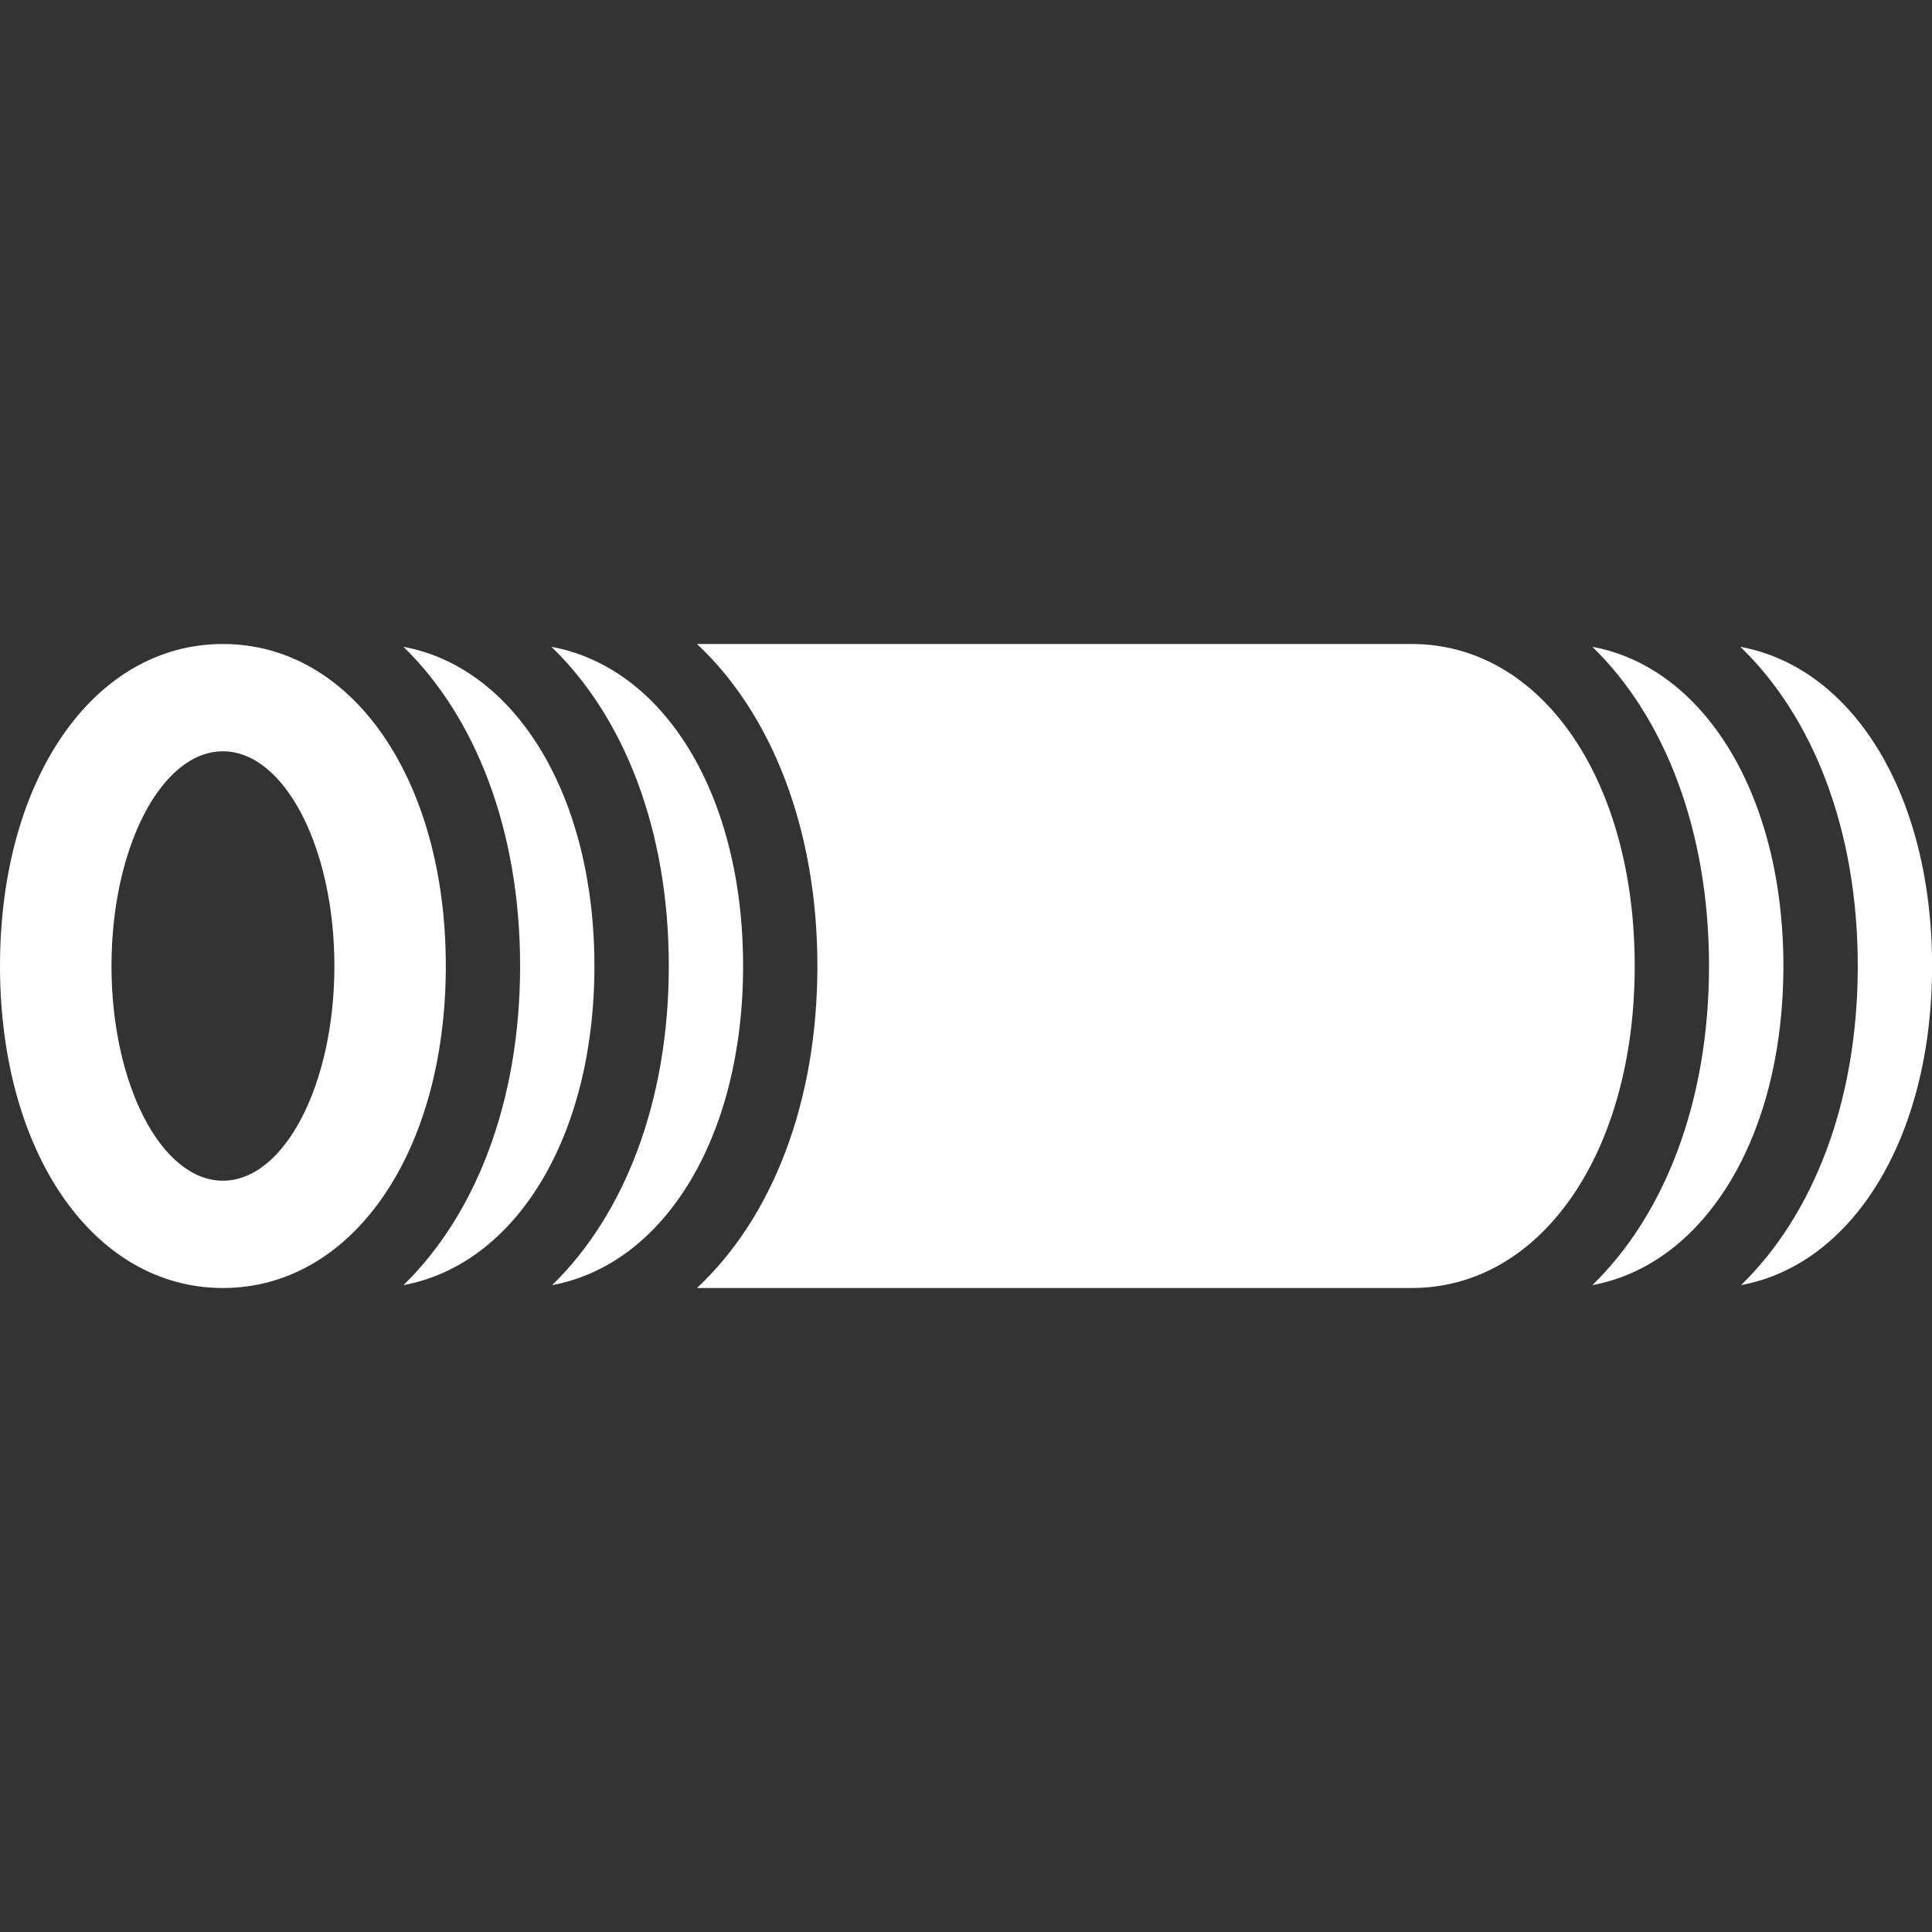 <svg width="24" height="24" viewBox="0 0 24 24" fill="none" xmlns="http://www.w3.org/2000/svg">
<rect x="0" y="0" width="24" height="24" fill="#333333" stroke="none"/>
<path d="M21.619 8.035C22.524 8.906 23.078 10.311 23.078 12C23.078 13.688 22.524 15.093 21.628 15.964C23.022 15.706 24.001 14.124 24.001 12C24.001 9.875 23.022 8.293 21.619 8.035Z" fill="white"/>
<path d="M19.781 8.035C20.677 8.906 21.23 10.311 21.23 12C21.23 13.688 20.677 15.093 19.781 15.964C21.175 15.706 22.154 14.124 22.154 12C22.154 9.884 21.175 8.293 19.781 8.035Z" fill="white"/>
<path d="M17.538 8H8.658C9.581 8.862 10.154 10.293 10.154 12C10.154 13.716 9.581 15.138 8.658 16H17.538C19.144 16 20.307 14.32 20.307 12C20.307 9.68 19.144 8 17.538 8Z" fill="white"/>
<path d="M6.85 8.035C7.754 8.906 8.308 10.311 8.308 12C8.308 13.688 7.754 15.093 6.859 15.964C8.253 15.706 9.231 14.124 9.231 12C9.231 9.875 8.253 8.293 6.85 8.035Z" fill="white"/>
<path d="M5.012 8.035C5.907 8.906 6.461 10.311 6.461 12C6.461 13.688 5.907 15.093 5.012 15.964C6.406 15.706 7.384 14.124 7.384 12C7.384 9.884 6.406 8.293 5.012 8.035Z" fill="white"/>
<path d="M2.769 8C1.163 8 0 9.68 0 12C0 14.32 1.163 16 2.769 16C4.375 16 5.538 14.32 5.538 12C5.538 9.68 4.375 8 2.769 8ZM2.769 14.667C2.003 14.667 1.385 13.467 1.385 12C1.385 10.533 2.003 9.333 2.769 9.333C3.535 9.333 4.154 10.533 4.154 12C4.154 13.467 3.535 14.667 2.769 14.667Z" fill="white"/>
</svg>
